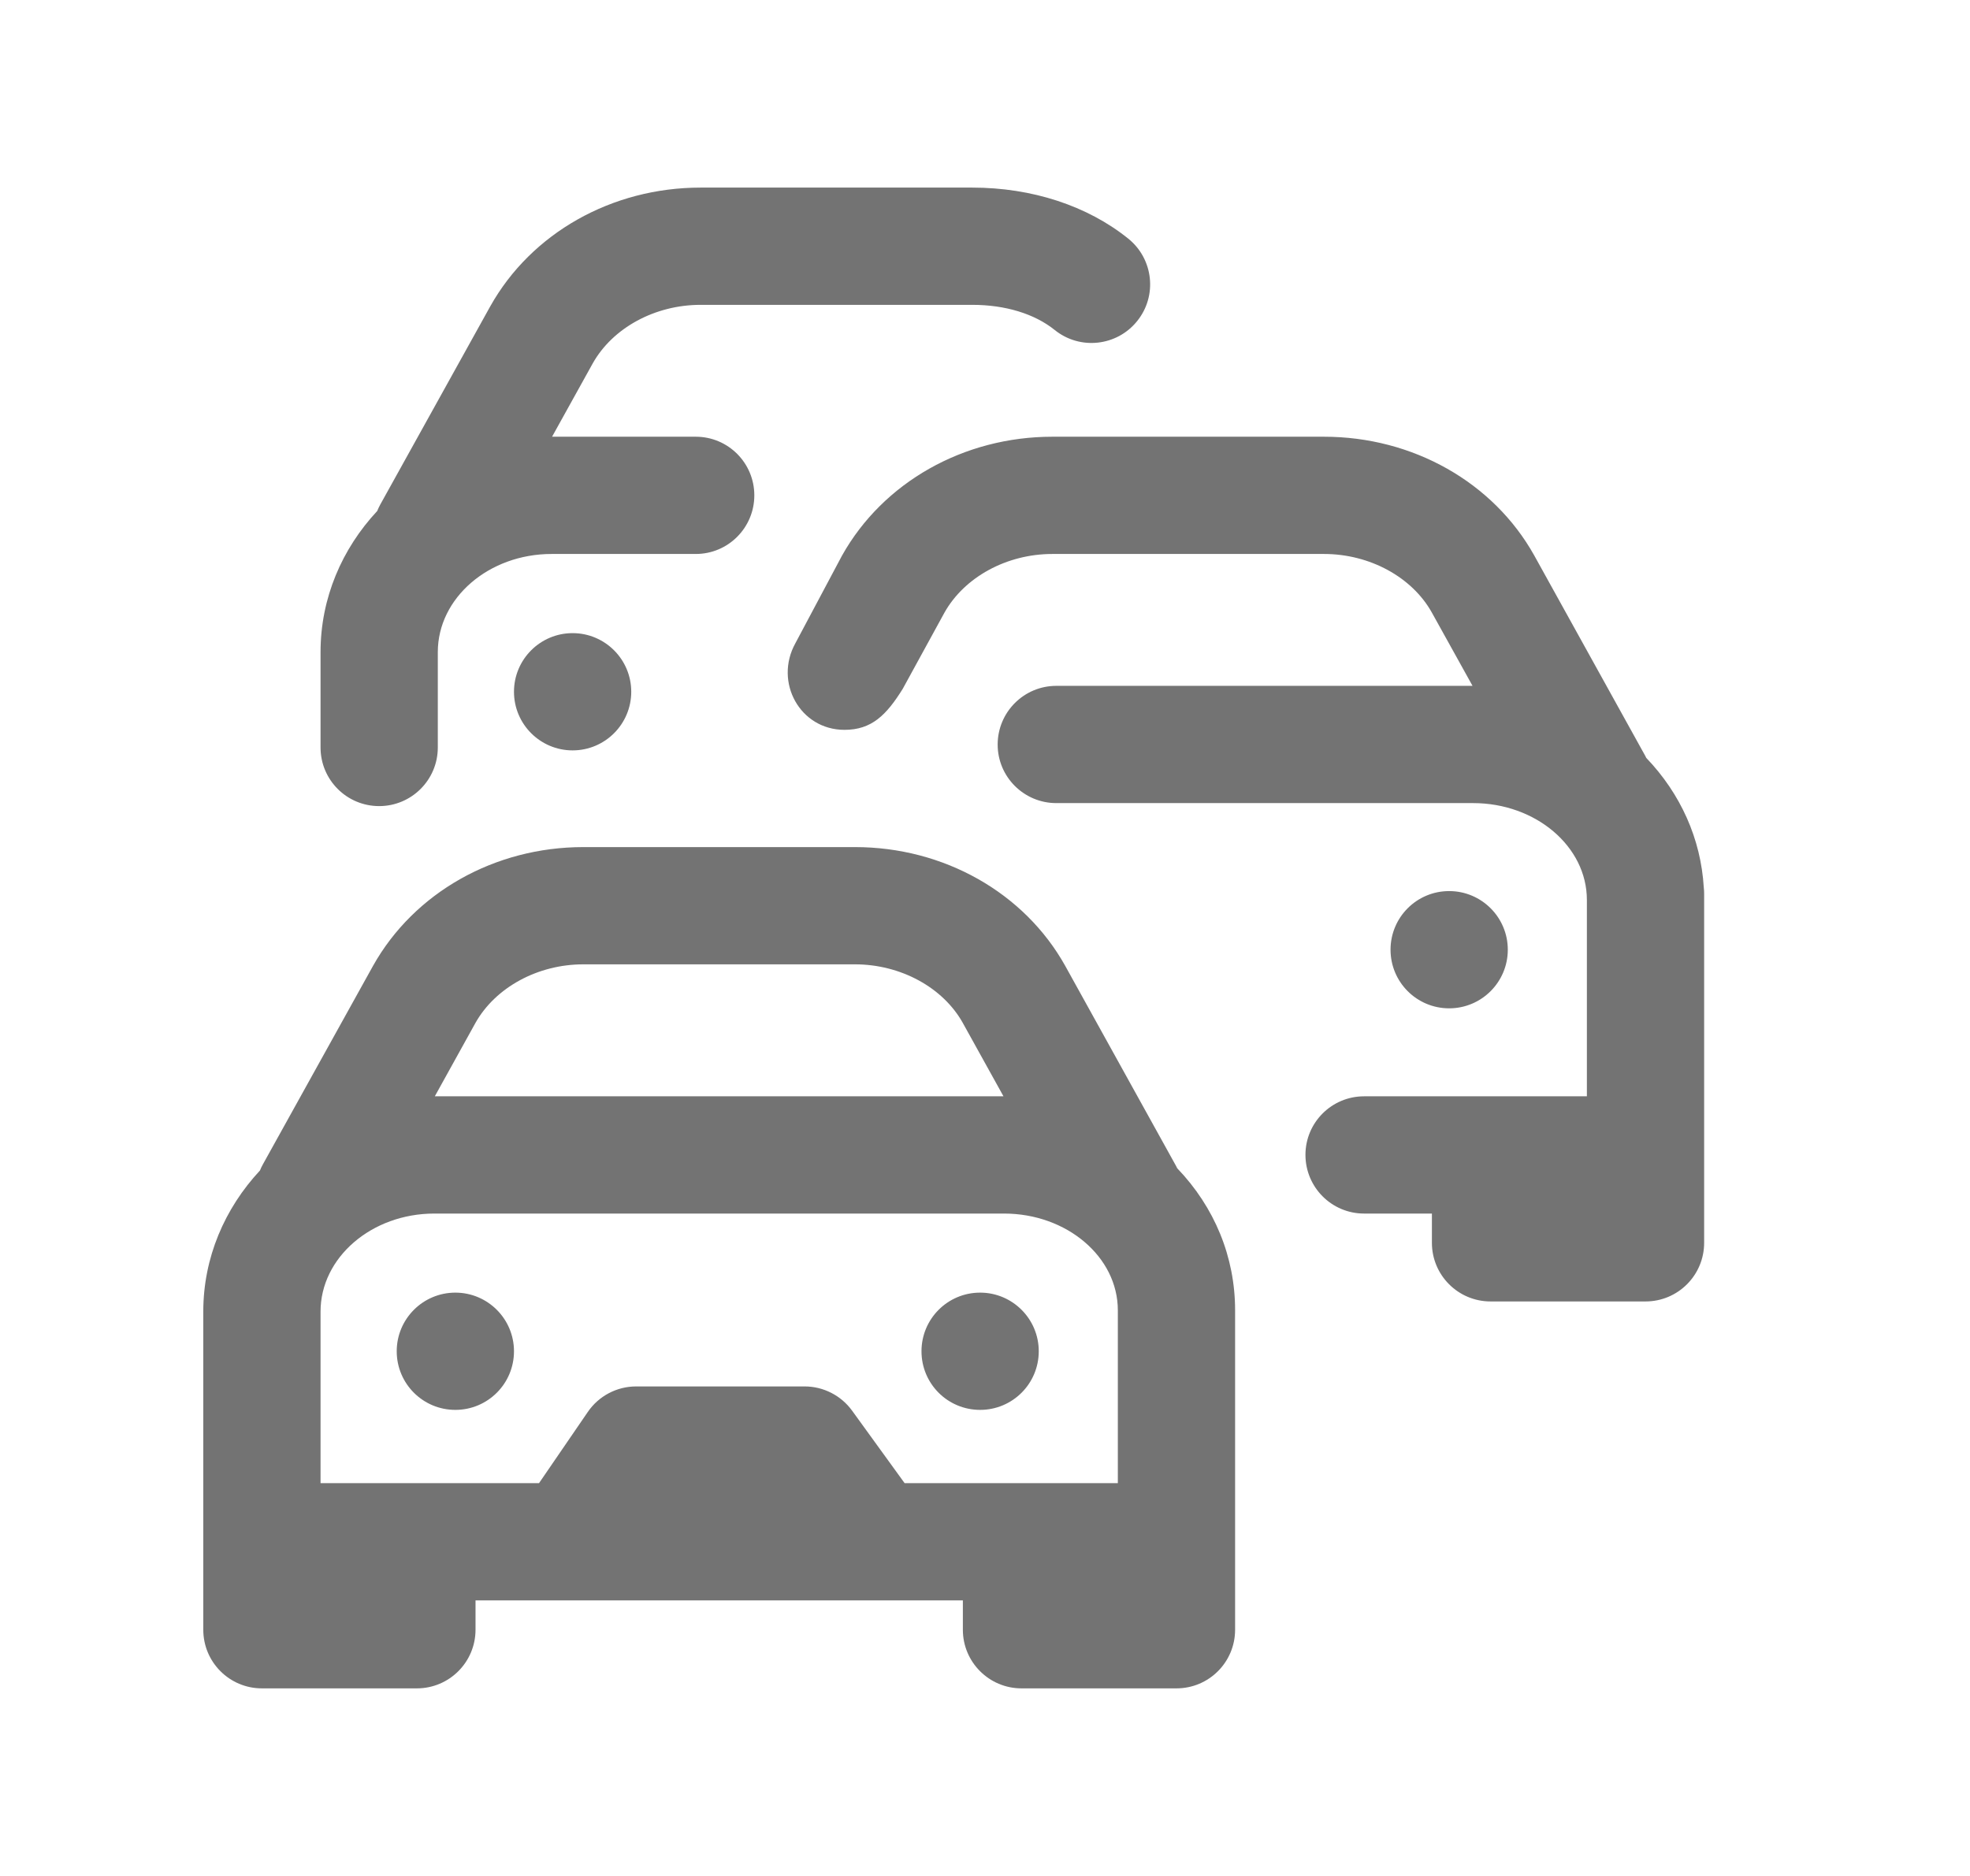 <?xml version="1.0" encoding="UTF-8"?>
<svg xmlns="http://www.w3.org/2000/svg" width="21" height="20" viewBox="0 0 21 20" fill="none">
  <g clip-path="url(#clip0_4_1260)">
    <path d="M12.538 12.433L11.355 10.297C10.919 9.516 10.06 9.031 9.114 9.031H6.218C5.273 9.031 4.414 9.516 3.976 10.298L2.802 12.414C2.79 12.435 2.78 12.457 2.771 12.479C2.395 12.883 2.167 13.408 2.167 13.983V17.375C2.167 17.72 2.446 18 2.792 18H4.444C4.789 18 5.069 17.72 5.069 17.375V17.062H10.264V17.375C10.264 17.72 10.544 18 10.889 18H12.541C12.887 18 13.166 17.72 13.166 17.375V13.969C13.166 13.402 12.948 12.871 12.549 12.455C12.545 12.447 12.542 12.44 12.538 12.433ZM6.218 10.281H9.114C9.6 10.281 10.052 10.527 10.263 10.905L10.697 11.688H4.635L5.068 10.906C5.281 10.527 5.732 10.281 6.218 10.281ZM11.916 15.812H9.643L9.083 15.039C8.965 14.877 8.777 14.781 8.577 14.781H6.781C6.575 14.781 6.382 14.883 6.266 15.053L5.746 15.812H3.417V13.983C3.417 13.407 3.961 12.938 4.63 12.938H10.703C11.372 12.938 11.916 13.4 11.916 13.969V15.812ZM11.073 14.406C11.073 14.752 10.793 15.031 10.448 15.031C10.102 15.031 9.823 14.752 9.823 14.406C9.823 14.061 10.102 13.781 10.448 13.781C10.793 13.781 11.073 14.061 11.073 14.406ZM5.479 14.406C5.479 14.752 5.199 15.031 4.854 15.031C4.509 15.031 4.229 14.752 4.229 14.406C4.229 14.061 4.509 13.781 4.854 13.781C5.199 13.781 5.479 14.061 5.479 14.406ZM3.417 7.969V6.952C3.417 6.377 3.645 5.851 4.021 5.448C4.03 5.426 4.04 5.404 4.052 5.382L5.226 3.266C5.664 2.484 6.523 2 7.468 2H10.364C11 2 11.591 2.193 12.027 2.544C12.296 2.761 12.339 3.154 12.122 3.423C11.906 3.692 11.512 3.735 11.243 3.518C11.028 3.345 10.716 3.25 10.364 3.25H7.468C6.982 3.25 6.531 3.495 6.318 3.875L5.885 4.656H7.417C7.762 4.656 8.041 4.936 8.041 5.281C8.041 5.626 7.762 5.906 7.417 5.906H5.88C5.211 5.906 4.667 6.375 4.667 6.952V7.969C4.667 8.314 4.387 8.594 4.042 8.594C3.696 8.594 3.417 8.314 3.417 7.969ZM6.104 6.75C6.449 6.75 6.729 7.03 6.729 7.375C6.729 7.72 6.449 8 6.104 8C5.759 8 5.479 7.72 5.479 7.375C5.479 7.03 5.759 6.75 6.104 6.75ZM15.448 10.75C15.102 10.75 14.823 10.47 14.823 10.125C14.823 9.78 15.102 9.5 15.448 9.5C15.793 9.5 16.073 9.78 16.073 10.125C16.073 10.47 15.793 10.75 15.448 10.75ZM18.166 9.531V13.25C18.166 13.595 17.887 13.875 17.541 13.875H15.889C15.544 13.875 15.264 13.595 15.264 13.25V12.938H14.541C14.196 12.938 13.916 12.658 13.916 12.312C13.916 11.967 14.196 11.688 14.541 11.688H16.916V9.594C16.916 9.025 16.372 8.562 15.703 8.562H11.26C10.915 8.562 10.634 8.282 10.635 7.936C10.636 7.591 10.916 7.312 11.26 7.312H15.697L15.263 6.53C15.052 6.152 14.6 5.906 14.114 5.906H11.218C10.732 5.906 10.281 6.152 10.068 6.531L9.623 7.344C9.448 7.625 9.291 7.781 9.002 7.781C8.528 7.781 8.249 7.272 8.479 6.857L8.976 5.923C9.414 5.141 10.273 4.656 11.218 4.656H14.114C15.06 4.656 15.919 5.141 16.355 5.922L17.538 8.058C17.542 8.065 17.545 8.073 17.549 8.08C17.916 8.463 18.131 8.944 18.162 9.46C18.165 9.483 18.166 9.507 18.166 9.531Z" fill="#737373"></path>
  </g>
  <defs>
    <clipPath id="clip0_4_1260">
      <rect width="16" height="16" fill="white" transform="translate(2.167 2)"></rect>
    </clipPath>
  </defs>
</svg>
